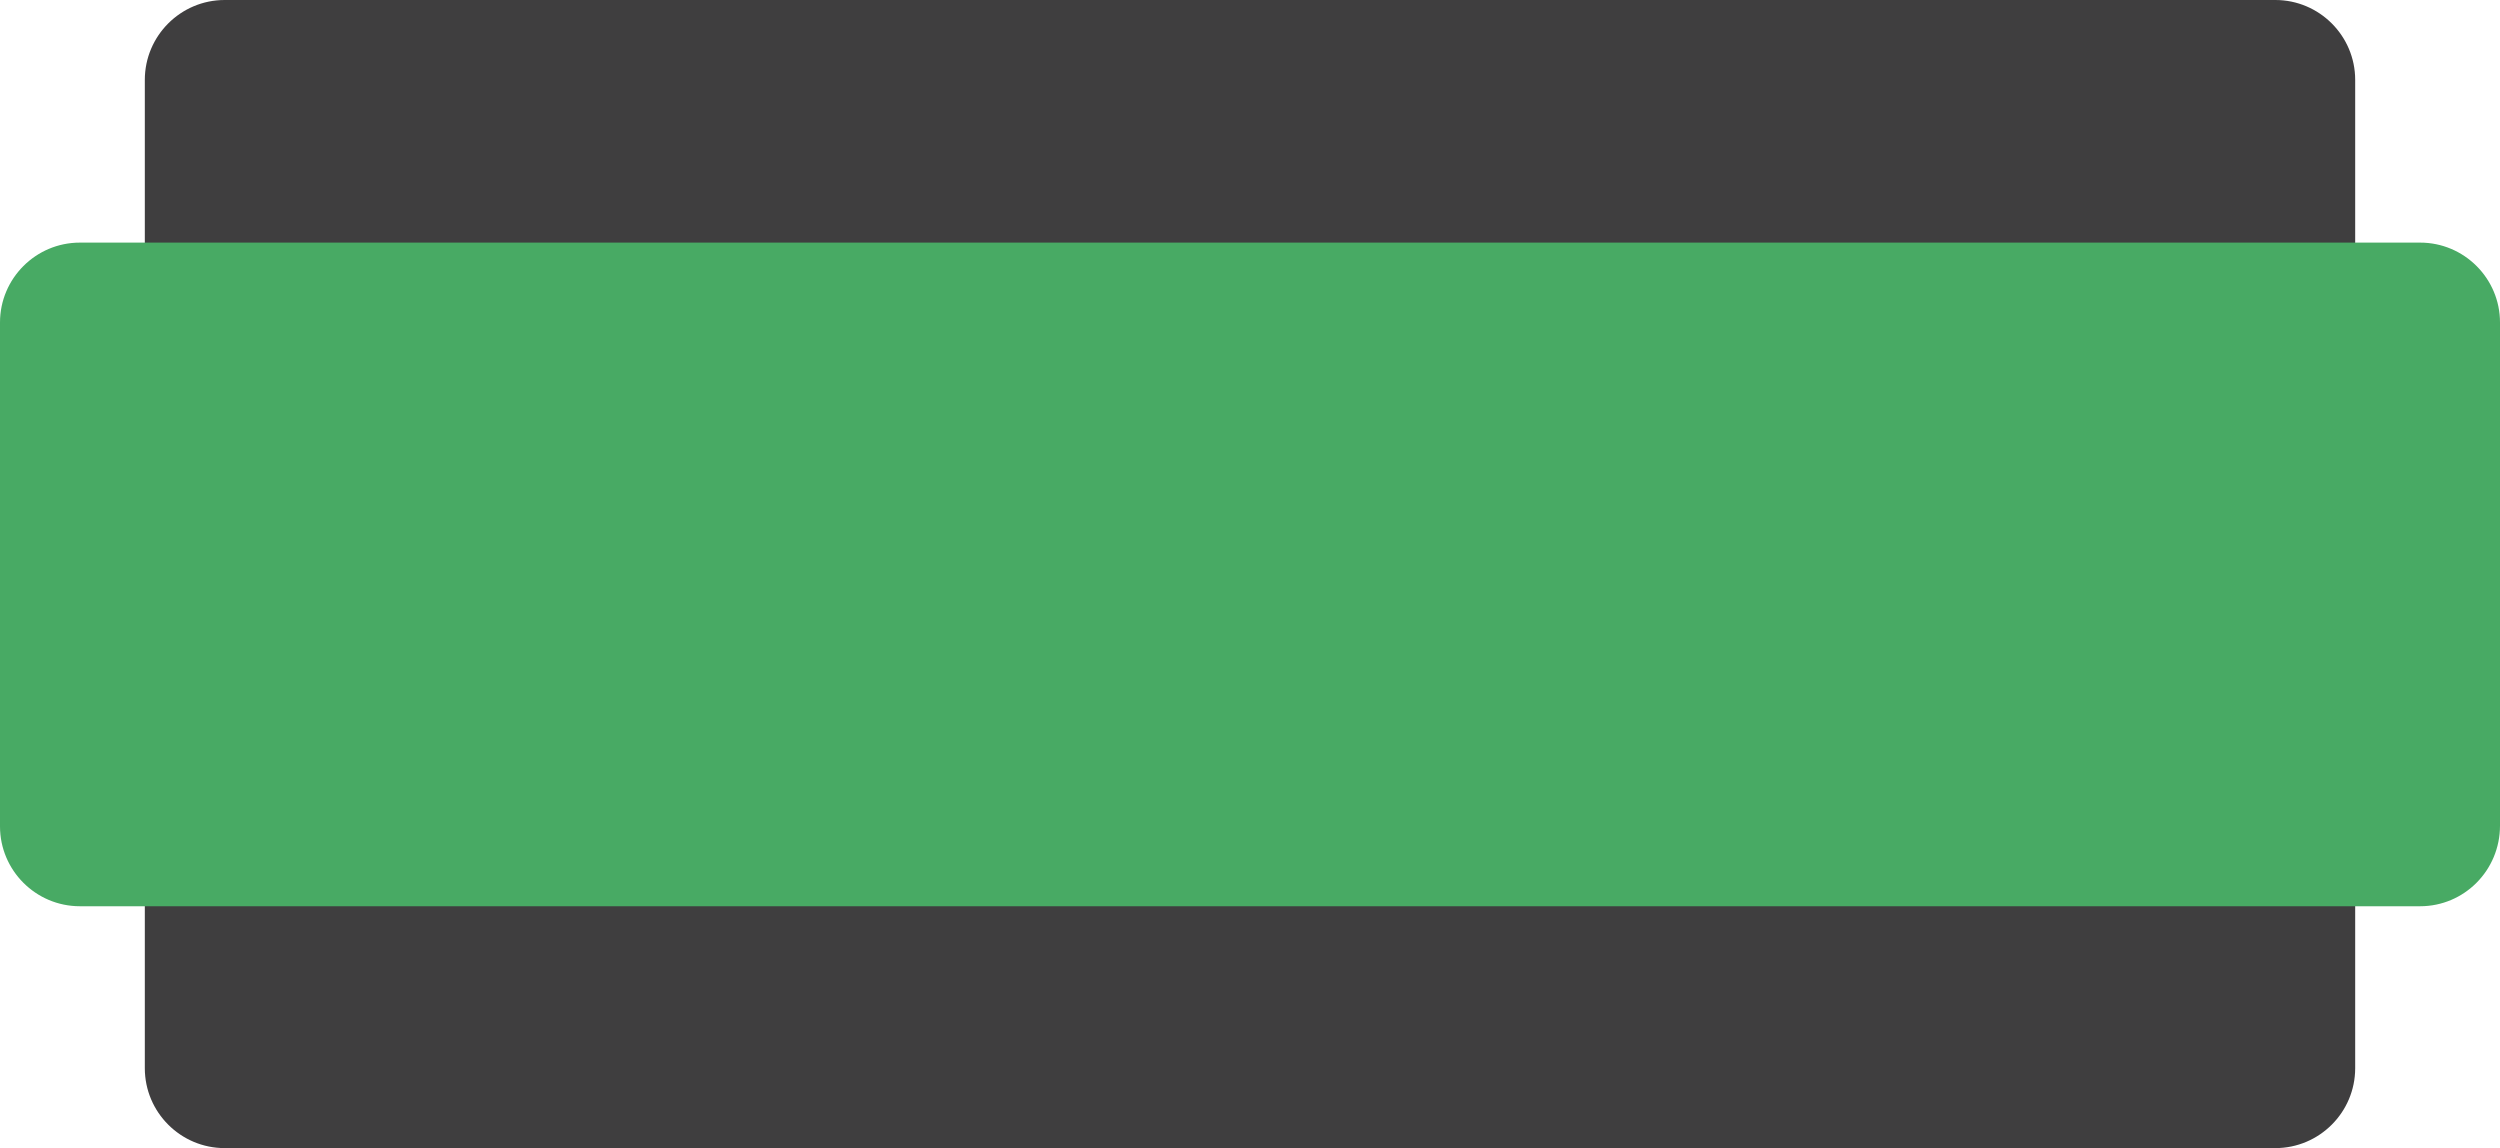 <?xml version="1.0" encoding="UTF-8"?>
<!DOCTYPE svg PUBLIC '-//W3C//DTD SVG 1.0//EN'
          'http://www.w3.org/TR/2001/REC-SVG-20010904/DTD/svg10.dtd'>
<svg height="153.8" preserveAspectRatio="xMidYMid meet" version="1.0" viewBox="0.0 0.0 334.9 153.8" width="334.9" xmlns="http://www.w3.org/2000/svg" xmlns:xlink="http://www.w3.org/1999/xlink" zoomAndPan="magnify"
><g id="change1_1"
  ><path d="M304.8,153.8H30.1c-5.9,0-10.7-4.8-10.7-10.7V10.7C19.4,4.8,24.2,0,30.1,0h274.7c5.9,0,10.7,4.8,10.7,10.7 v132.4C315.5,149,310.7,153.8,304.8,153.8z" fill="#3F3E3F"
  /></g
  ><g id="change2_1"
  ><path d="M324.2,121.4H10.7c-5.9,0-10.7-4.8-10.7-10.7V43.2c0-5.9,4.8-10.7,10.7-10.7h313.5c5.9,0,10.7,4.8,10.7,10.7 v67.4C334.9,116.6,330.1,121.4,324.2,121.4z" fill="#48AA64"
  /></g
></svg
>
